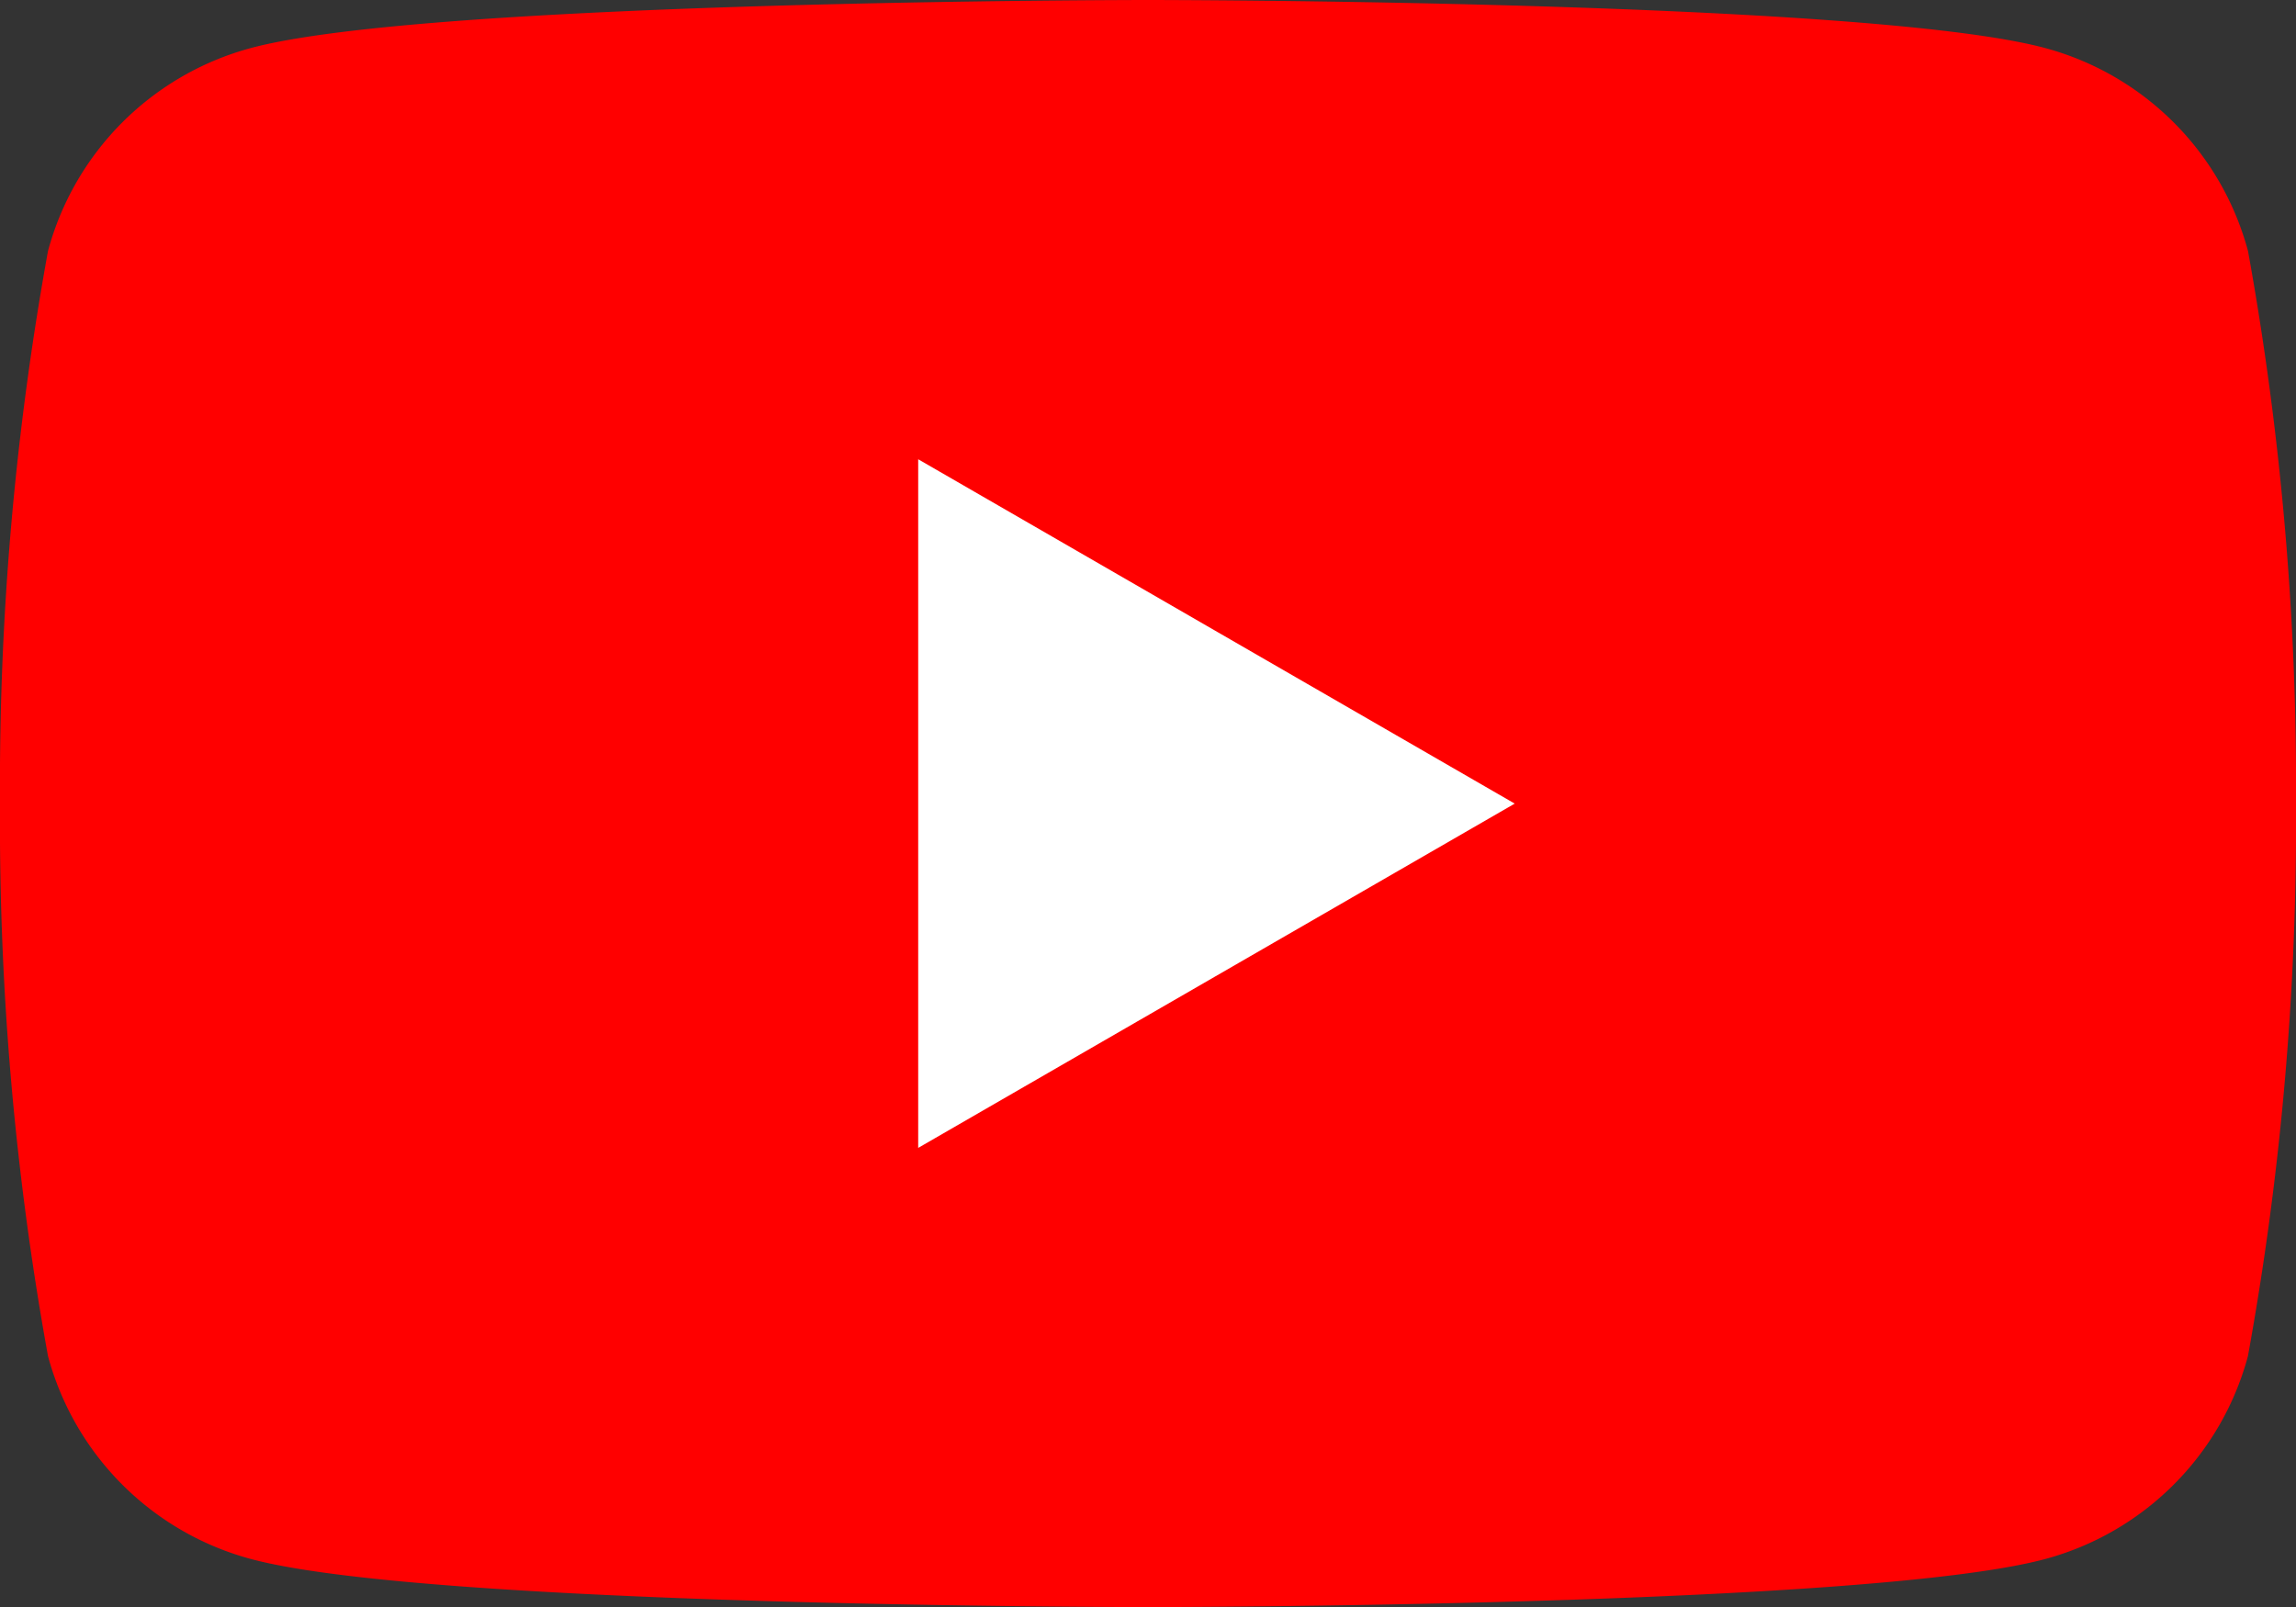 <svg xmlns="http://www.w3.org/2000/svg" id="Groupe_914" data-name="Groupe 914" width="31.427" height="22" viewBox="0 0 31.427 22"><rect x="0" y="0" width="31.427" height="22" fill="#333333" stroke="none"/><path id="Trac&#xE9;_441" data-name="Trac&#xE9; 441" d="M30.77,3.436A3.936,3.936,0,0,0,27.991.657C25.542,0,15.713,0,15.713,0S5.885,0,3.436.657A3.936,3.936,0,0,0,.657,3.436,40.869,40.869,0,0,0,0,11a40.869,40.869,0,0,0,.657,7.564,3.935,3.935,0,0,0,2.778,2.778C5.885,22,15.713,22,15.713,22s9.828,0,12.278-.657a3.935,3.935,0,0,0,2.778-2.778A40.867,40.867,0,0,0,31.427,11,41.11,41.11,0,0,0,30.77,3.436Z" transform="translate(0 0)" fill="red"></path><path id="Trac&#xE9;_442" data-name="Trac&#xE9; 442" d="M11.425,15.142l8.165-4.713L11.425,5.715Z" transform="translate(1.143 0.572)" fill="#fff"></path></svg>